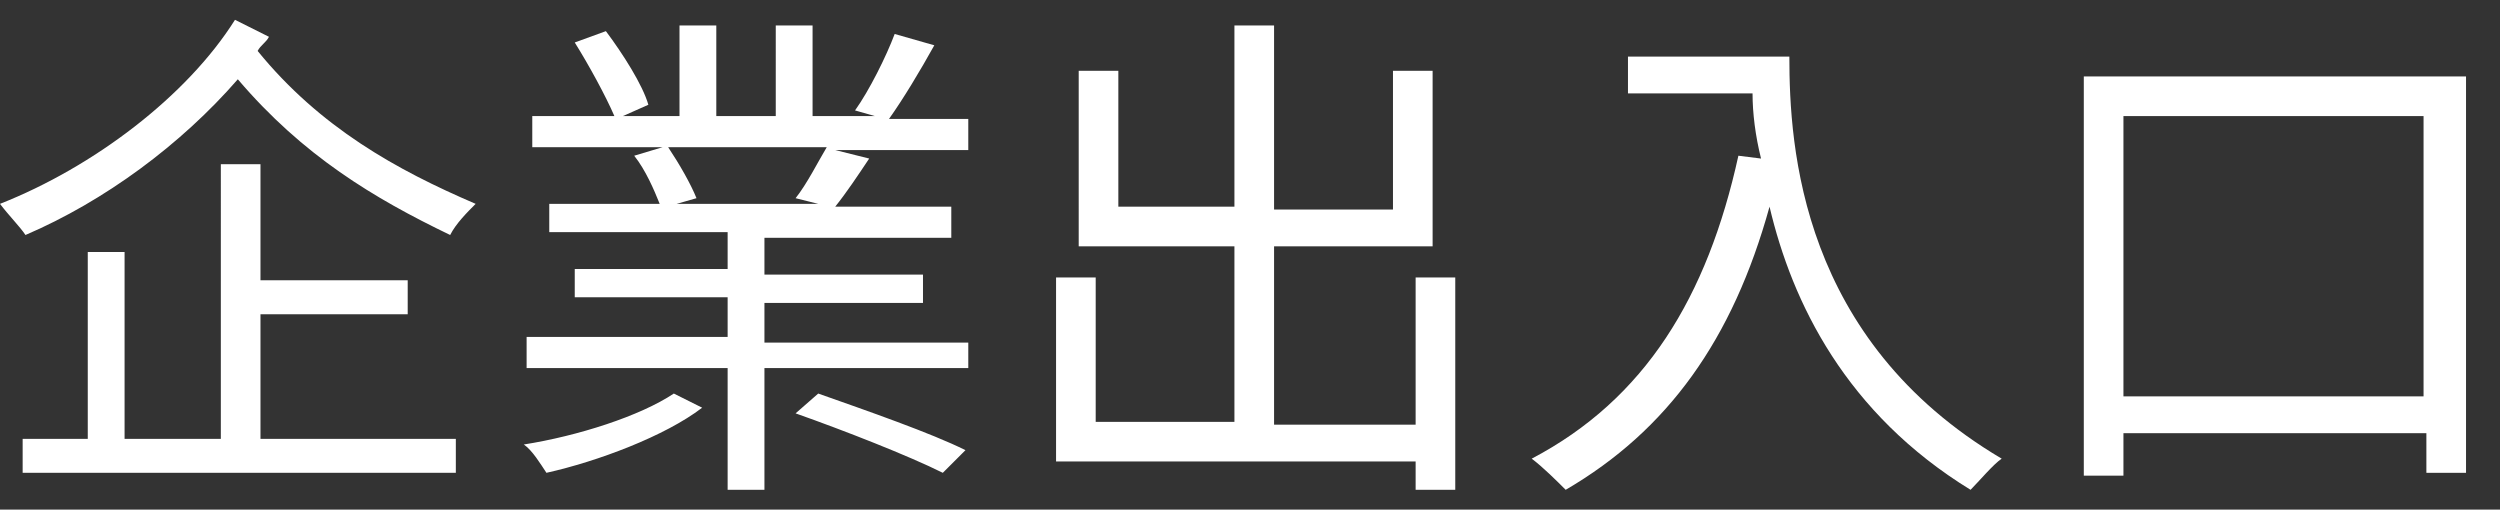 <?xml version="1.0" encoding="utf-8"?>
<!-- Generator: Adobe Illustrator 25.2.3, SVG Export Plug-In . SVG Version: 6.00 Build 0)  -->
<svg version="1.1" id="Layer_1" xmlns="http://www.w3.org/2000/svg" xmlns:xlink="http://www.w3.org/1999/xlink" x="0px" y="0px"
	 viewBox="0 0 88.3 18" style="enable-background:new 0 0 88.3 18;" xml:space="preserve">
<rect x="0" y="0" width="88.3" height="18" fill="#333333" stroke="none"/>
<style type="text/css">
	.st0{fill:#FFFFFF;}
</style>
<g>
	<g>
		<path class="st0" d="M9.5,1.3C9.4,1.5,9.2,1.6,9.1,1.8C11.3,4.5,14,6,16.8,7.2c-0.3,0.3-0.7,0.7-0.9,1.1C13.2,7,10.7,5.5,8.4,2.8
			C6.4,5.1,3.7,7.1,0.9,8.3C0.7,8,0.3,7.6,0,7.2c3.3-1.3,6.6-3.8,8.3-6.5L9.5,1.3z M9.2,15.5h6.9v1.2H0.8v-1.2h2.3V8.9h1.3v6.6h3.4
			V5.8h1.4v4.1h5.2v1.2H9.2V15.5z"/>
		<path class="st0" d="M24.8,14.4c-1.3,1-3.7,1.9-5.5,2.3c-0.2-0.3-0.5-0.8-0.8-1c1.9-0.3,4.1-1,5.3-1.8L24.8,14.4z M34.2,11.9V13
			H27v4.3h-1.3V13h-7.1v-1.1h7.1v-1.4h-5.4v-1h5.4V8.2h-6.3V7.2h3.9c-0.2-0.5-0.5-1.2-0.9-1.7l1-0.3h-4.6V4.1h2.9
			c-0.3-0.7-0.9-1.8-1.4-2.6l1.1-0.4c0.6,0.8,1.3,1.9,1.5,2.6l-0.9,0.4H24V0.9h1.3v3.2h2.1V0.9h1.3v3.2h2.2l-0.7-0.2
			c0.5-0.7,1.1-1.9,1.4-2.7l1.4,0.4c-0.5,0.9-1.1,1.9-1.6,2.6h2.8v1.1h-4.7l1.2,0.3c-0.4,0.6-0.8,1.2-1.2,1.7h4.1v1.1H27v1.3h5.6v1
			H27v1.4H34.2z M23.6,5.2c0.4,0.6,0.8,1.3,1,1.8l-0.7,0.2h5L28.1,7c0.4-0.5,0.8-1.3,1.1-1.8H23.6z M28.9,13.9c1.7,0.6,4,1.4,5.2,2
			l-0.8,0.8c-1.2-0.6-3.5-1.5-5.2-2.1L28.9,13.9z"/>
		<path class="st0" d="M51.4,9.8v7.5H50v-1H37.3V9.8h1.4v5.1h4.9V8.7h-5.5V2.5h1.4v4.8h4.1V0.9H45v6.5h4.2V2.5h1.4v6.2H45v6.3H50
			V9.8H51.4z"/>
		<path class="st0" d="M63.2,2c0,3.2,0.4,10,7.5,14.2c-0.3,0.2-0.8,0.8-1.1,1.1c-4.4-2.7-6.3-6.6-7.1-10c-1.3,4.7-3.6,7.9-7.2,10
			c-0.3-0.3-0.8-0.8-1.2-1.1c4-2.1,6.2-5.7,7.3-10.7l0.8,0.1C62,4.8,61.9,4,61.9,3.3h-4.4V2H63.2z"/>
		<path class="st0" d="M87.1,2.7v14h-1.4v-1.4H75v1.5h-1.4V2.7H87.1z M85.6,14V4.1H75V14H85.6z"/>
	</g>
</g>
</svg>
